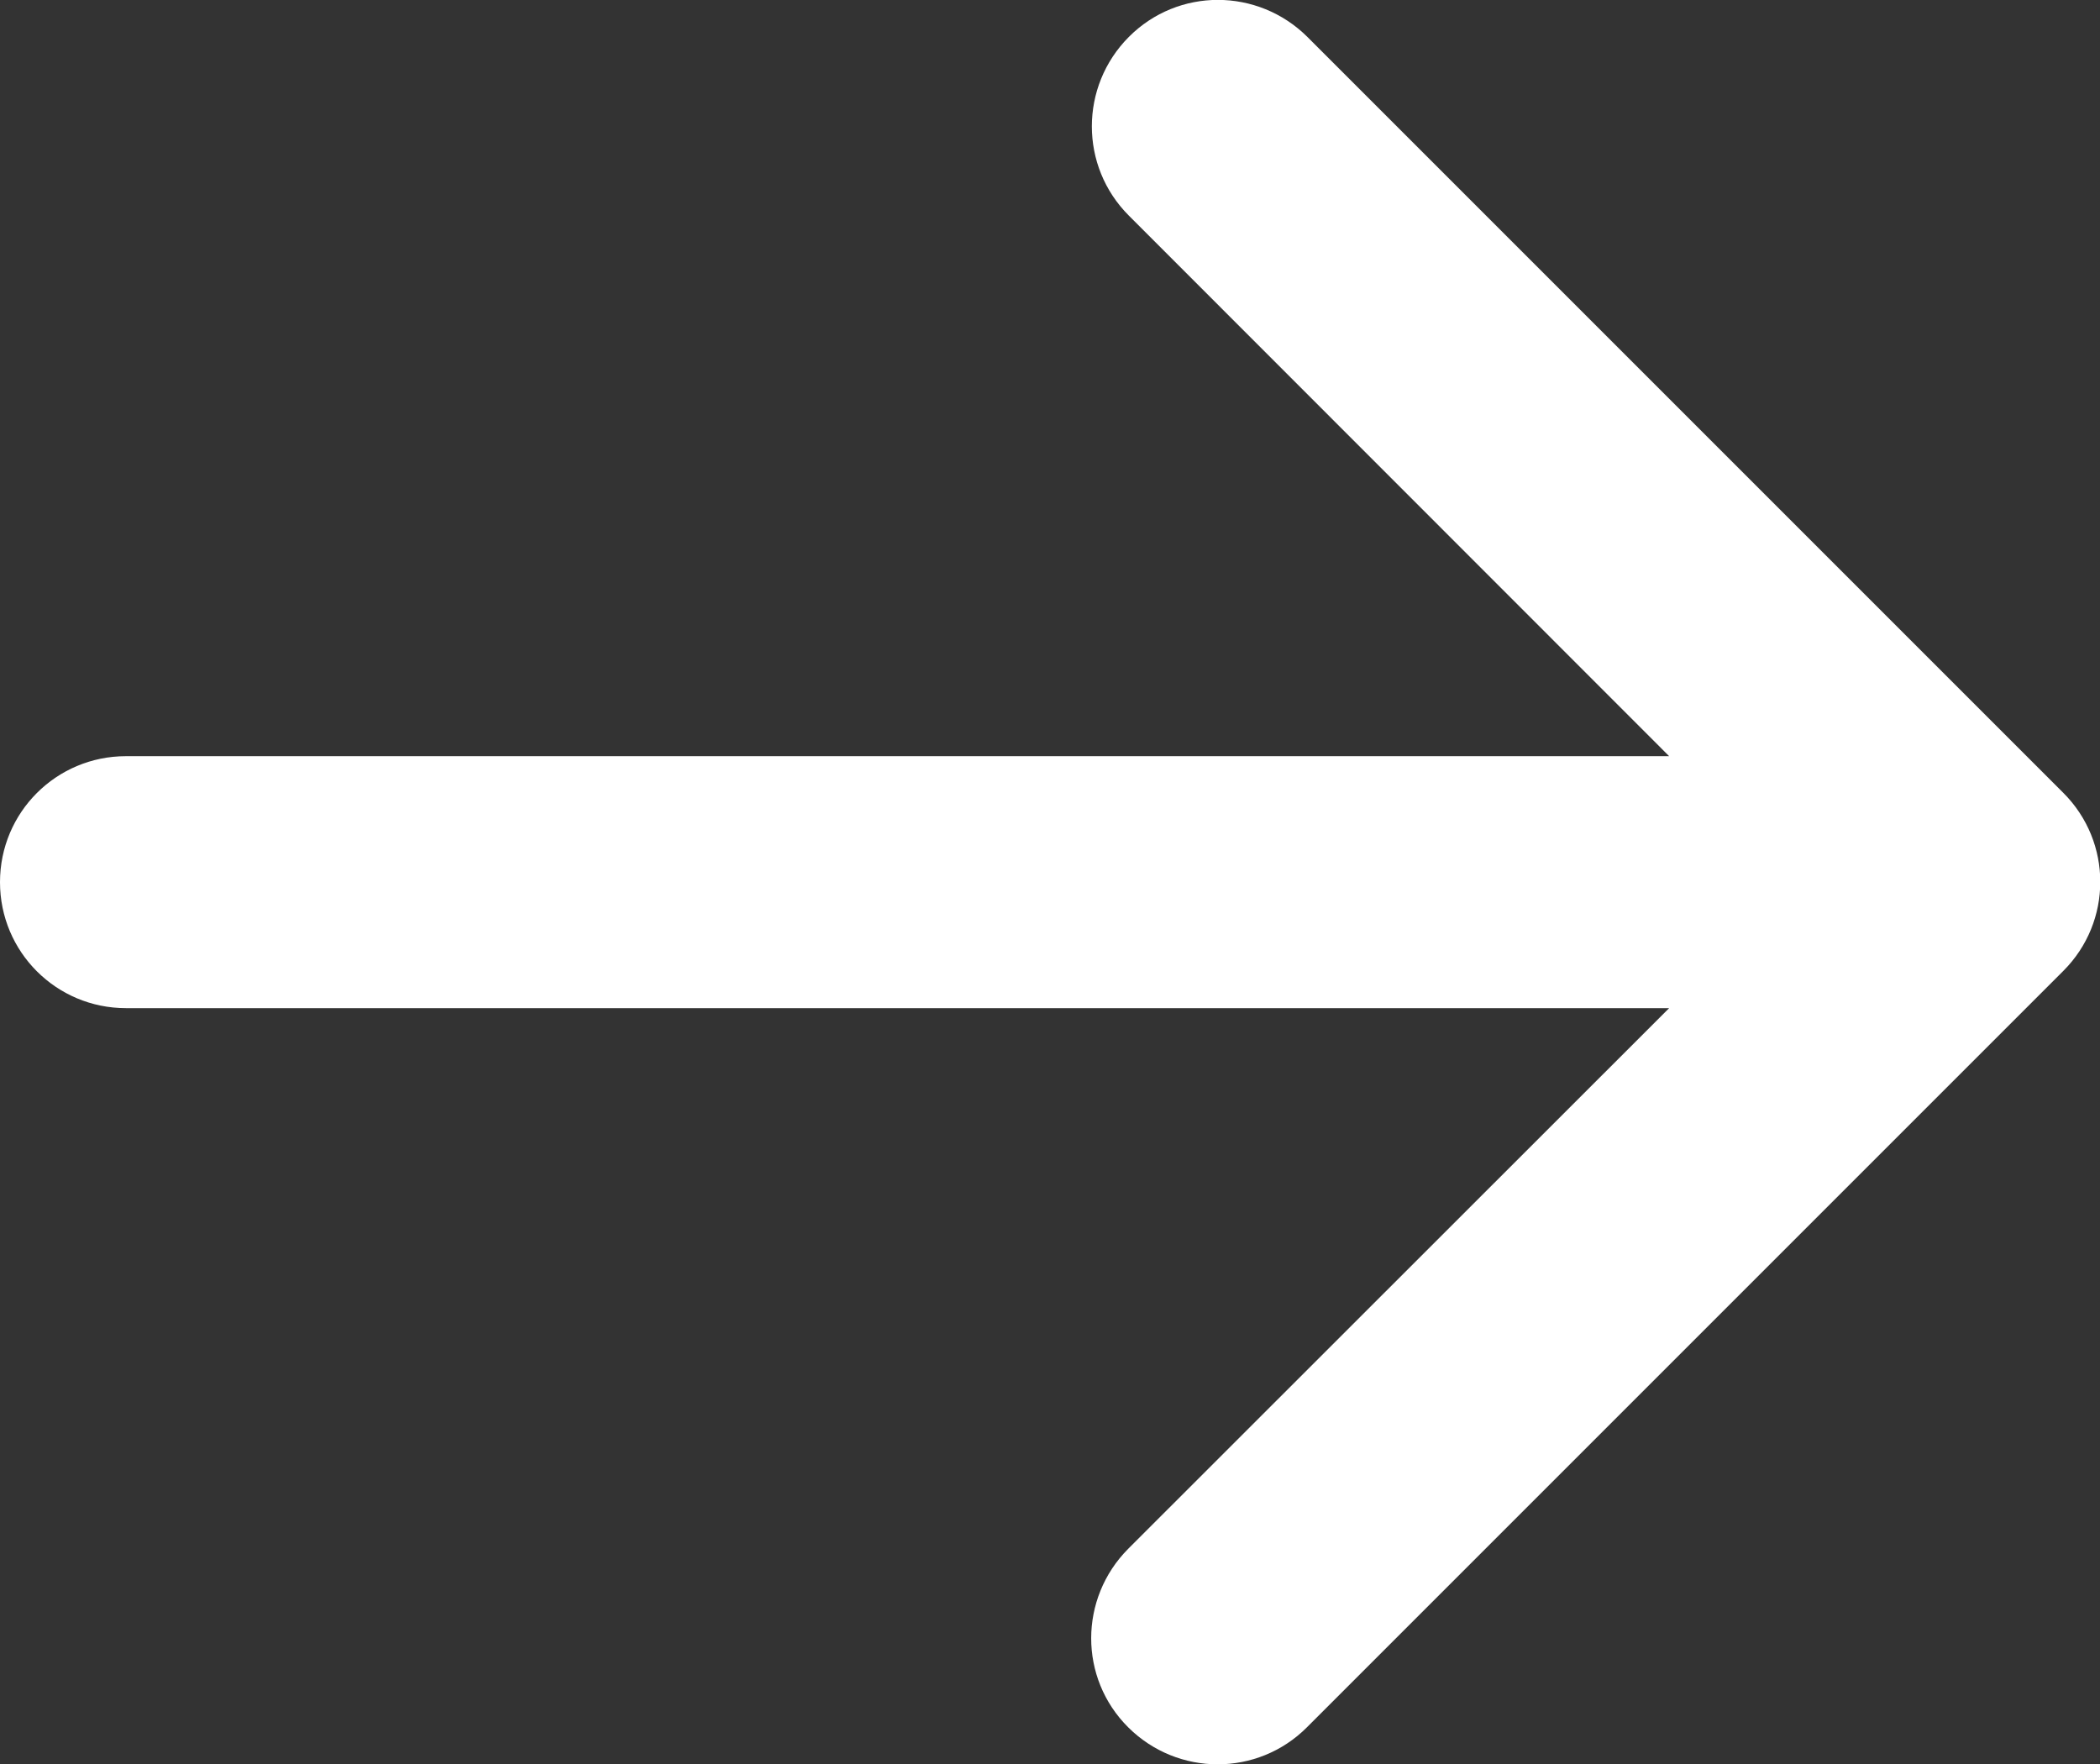 <?xml version="1.0" encoding="UTF-8"?><svg id="Layer_1" xmlns="http://www.w3.org/2000/svg" viewBox="0 0 75.01 63.02"><rect x="0" y="0" width="75.01" height="63.02" fill="#333333" stroke="none"/><defs><style>.cls-1{fill:#fff;}</style></defs><path class="cls-1" d="M73.68,34.7l-27,27c-1.76,1.76-4.61,1.76-6.38,0s-1.76-4.61,0-6.38l19.32-19.31H4.5c-2.49,0-4.5-2.01-4.5-4.5s2.01-4.5,4.5-4.5h55.12L40.32,7.7c-1.76-1.76-1.76-4.61,0-6.38s4.61-1.76,6.38,0l27,27c1.76,1.76,1.76,4.6,0,6.36,0,0,0,0-.01.01Z"/></svg>